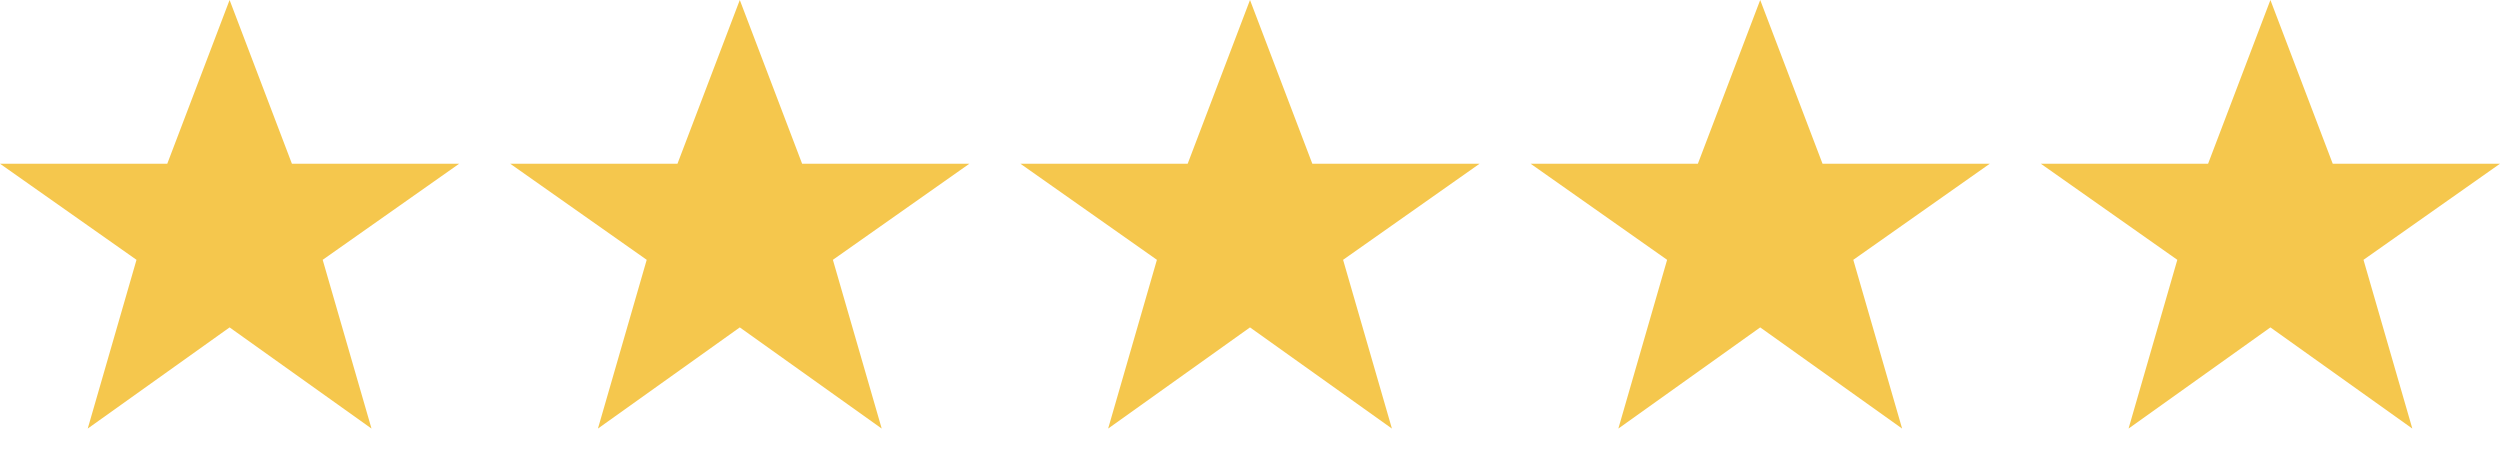 <svg width="98" height="18" viewBox="0 0 98 18" fill="none" xmlns="http://www.w3.org/2000/svg">
<path d="M9 0L11.443 6.418H18L12.649 10.185L14.563 16.8L9 12.834L3.439 16.8L5.351 10.185L0 6.418H6.557L9 0Z" fill="#F5C74D"/>
<path d="M29 0L31.443 6.418H38L32.649 10.185L34.563 16.8L29 12.834L23.439 16.8L25.351 10.185L20 6.418H26.557L29 0Z" fill="#F5C74D"/>
<path d="M49 0L51.443 6.418H58L52.649 10.185L54.563 16.8L49 12.834L43.439 16.8L45.351 10.185L40 6.418H46.557L49 0Z" fill="#F5C74D"/>
<path d="M69 0L71.443 6.418H78L72.649 10.185L74.563 16.8L69 12.834L63.439 16.8L65.351 10.185L60 6.418H66.557L69 0Z" fill="#F5C74D"/>
<path d="M89 0L91.443 6.418H98L92.649 10.185L94.563 16.8L89 12.834L83.439 16.8L85.351 10.185L80 6.418H86.557L89 0Z" fill="#F5C74D"/>
</svg>
